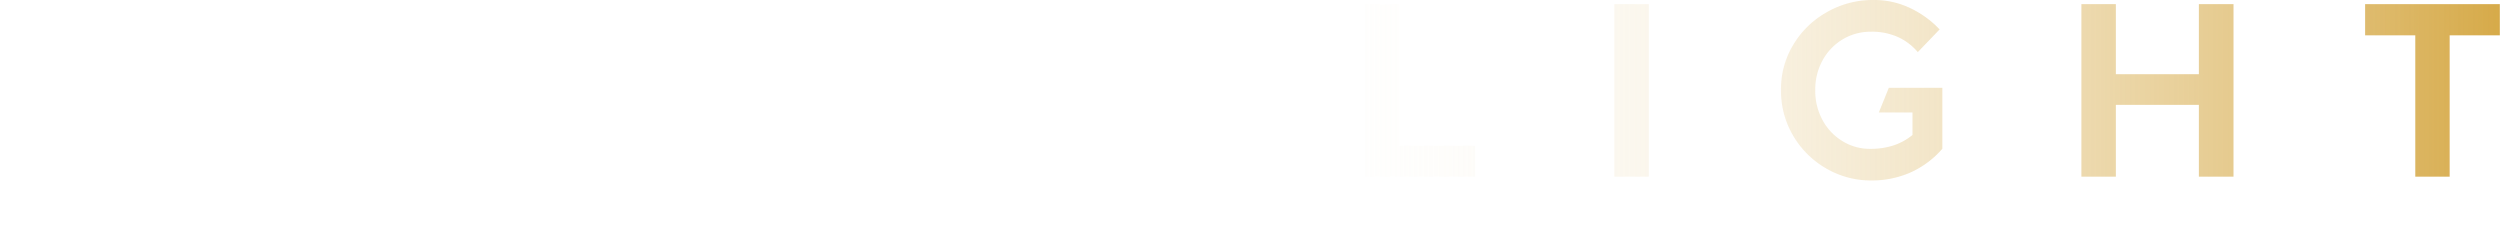 <svg xmlns="http://www.w3.org/2000/svg" xmlns:xlink="http://www.w3.org/1999/xlink" viewBox="0 0 283.02 27.79"><defs><style>.cls-1{fill-rule:evenodd;fill:url(#linear-gradient);}</style><linearGradient id="linear-gradient" y1="13.89" x2="283.02" y2="13.89" gradientUnits="userSpaceOnUse"><stop offset="0.5" stop-color="#fff" stop-opacity="0"/><stop offset="1" stop-color="#d6aa49"/></linearGradient></defs><g id="Layer_2" data-name="Layer 2"><g id="Layer_1-2" data-name="Layer 1"><path class="cls-1" d="M213.83,9.94h6.06v6.9a10.43,10.43,0,0,1-3.55,2.66,10.83,10.83,0,0,1-4.51.93,10,10,0,0,1-5.09-1.36A10.21,10.21,0,0,1,203,15.36a10,10,0,0,1-1.38-5.16A9.69,9.69,0,0,1,203,5.09a10.2,10.2,0,0,1,3.81-3.71A10.4,10.4,0,0,1,212.12,0a9.44,9.44,0,0,1,4.14.92,11.14,11.14,0,0,1,3.32,2.41L217.11,5.9a6.41,6.41,0,0,0-2.3-1.73,7.2,7.2,0,0,0-3-.58,6.12,6.12,0,0,0-3.18.85,6.28,6.28,0,0,0-2.29,2.37,6.89,6.89,0,0,0-.84,3.41,6.88,6.88,0,0,0,.84,3.4A6.21,6.21,0,0,0,208.62,16a5.85,5.85,0,0,0,3.11.85,8.27,8.27,0,0,0,2.67-.4,6.71,6.71,0,0,0,2.11-1.17V12.73H212.7ZM12.68,9.49h0A15.21,15.21,0,0,0,9.11,8.42,17.25,17.25,0,0,1,6.44,7.8a3.9,3.9,0,0,1-1.53-.87,1.75,1.75,0,0,1-.5-1.26A2.13,2.13,0,0,1,4.7,4.55a2.08,2.08,0,0,1,1.06-.82,5.47,5.47,0,0,1,2.07-.32,5.36,5.36,0,0,1,2,.34,2.55,2.55,0,0,1,1.18.91A2.34,2.34,0,0,1,11.42,6h3.92a5.78,5.78,0,0,0-.84-3.14A5.45,5.45,0,0,0,12,.74,10.22,10.22,0,0,0,7.88,0,10.31,10.31,0,0,0,3.76.72a5.32,5.32,0,0,0-2.45,2A5.33,5.33,0,0,0,.5,5.65a4.49,4.49,0,0,0,1.07,3.1,6.66,6.66,0,0,0,2.61,1.83,22,22,0,0,0,3.61,1.07,17.8,17.8,0,0,1,2.36.64,3.48,3.48,0,0,1,1.43.87,1.85,1.85,0,0,1,.5,1.32,2.43,2.43,0,0,1-.44,1.5,2.62,2.62,0,0,1-1.34.89A7.74,7.74,0,0,1,8,17.16a5.67,5.67,0,0,1-2-.33,3.47,3.47,0,0,1-1.39-.91A2.64,2.64,0,0,1,4,14.58l0-.26a2.28,2.28,0,0,1,0-.26H0a6,6,0,0,0,.85,3.11,6.07,6.07,0,0,0,2.64,2.36A10,10,0,0,0,8,20.45a11.79,11.79,0,0,0,4.23-.7,6,6,0,0,0,2.8-2,5.27,5.27,0,0,0,1-3.22,5,5,0,0,0-.92-3.07A6.2,6.2,0,0,0,12.68,9.49ZM30,4h5.68V20h3.89V4h5.7V.47H30ZM72.16,12.6,76.51,20H72L68.3,13.2H64.61V20h-3.9V.47h8.48a7.57,7.57,0,0,1,3.54.81,6,6,0,0,1,2.44,2.26,6.38,6.38,0,0,1,.88,3.36,6.34,6.34,0,0,1-.48,2.48,5.67,5.67,0,0,1-1.36,2A6.11,6.11,0,0,1,72.16,12.6Zm0-5.7a2.76,2.76,0,0,0-.42-1.48A2.93,2.93,0,0,0,70.6,4.34,3.18,3.18,0,0,0,69,4H64.61v6h4.44a3.2,3.2,0,0,0,1.57-.38,2.85,2.85,0,0,0,1.12-1.06h0A3,3,0,0,0,72.15,6.9ZM102.28.46,110.35,20h-4.13l-1.45-3.58H96.08L94.63,20H90.51L98.59.46h3.69Zm1.18,12.71L100.55,6l-.1-.52h0L100.3,6l-2.91,7.16h6.07ZM158.4.47h-3.9V20H167V16.5H158.4ZM182.75,20h3.91V.47h-3.91Zm66.18-11.6h-9.4V.47h-3.9V20h3.9V11.87h9.4V20h3.92V.47h-3.92ZM267.75.47V4h5.68V20h3.89V4H283V.47ZM125.22,27.79h4.11L140.41.47H136.3ZM128,10.45,123.9.46h-4.11l6.21,15Z"/></g></g></svg>